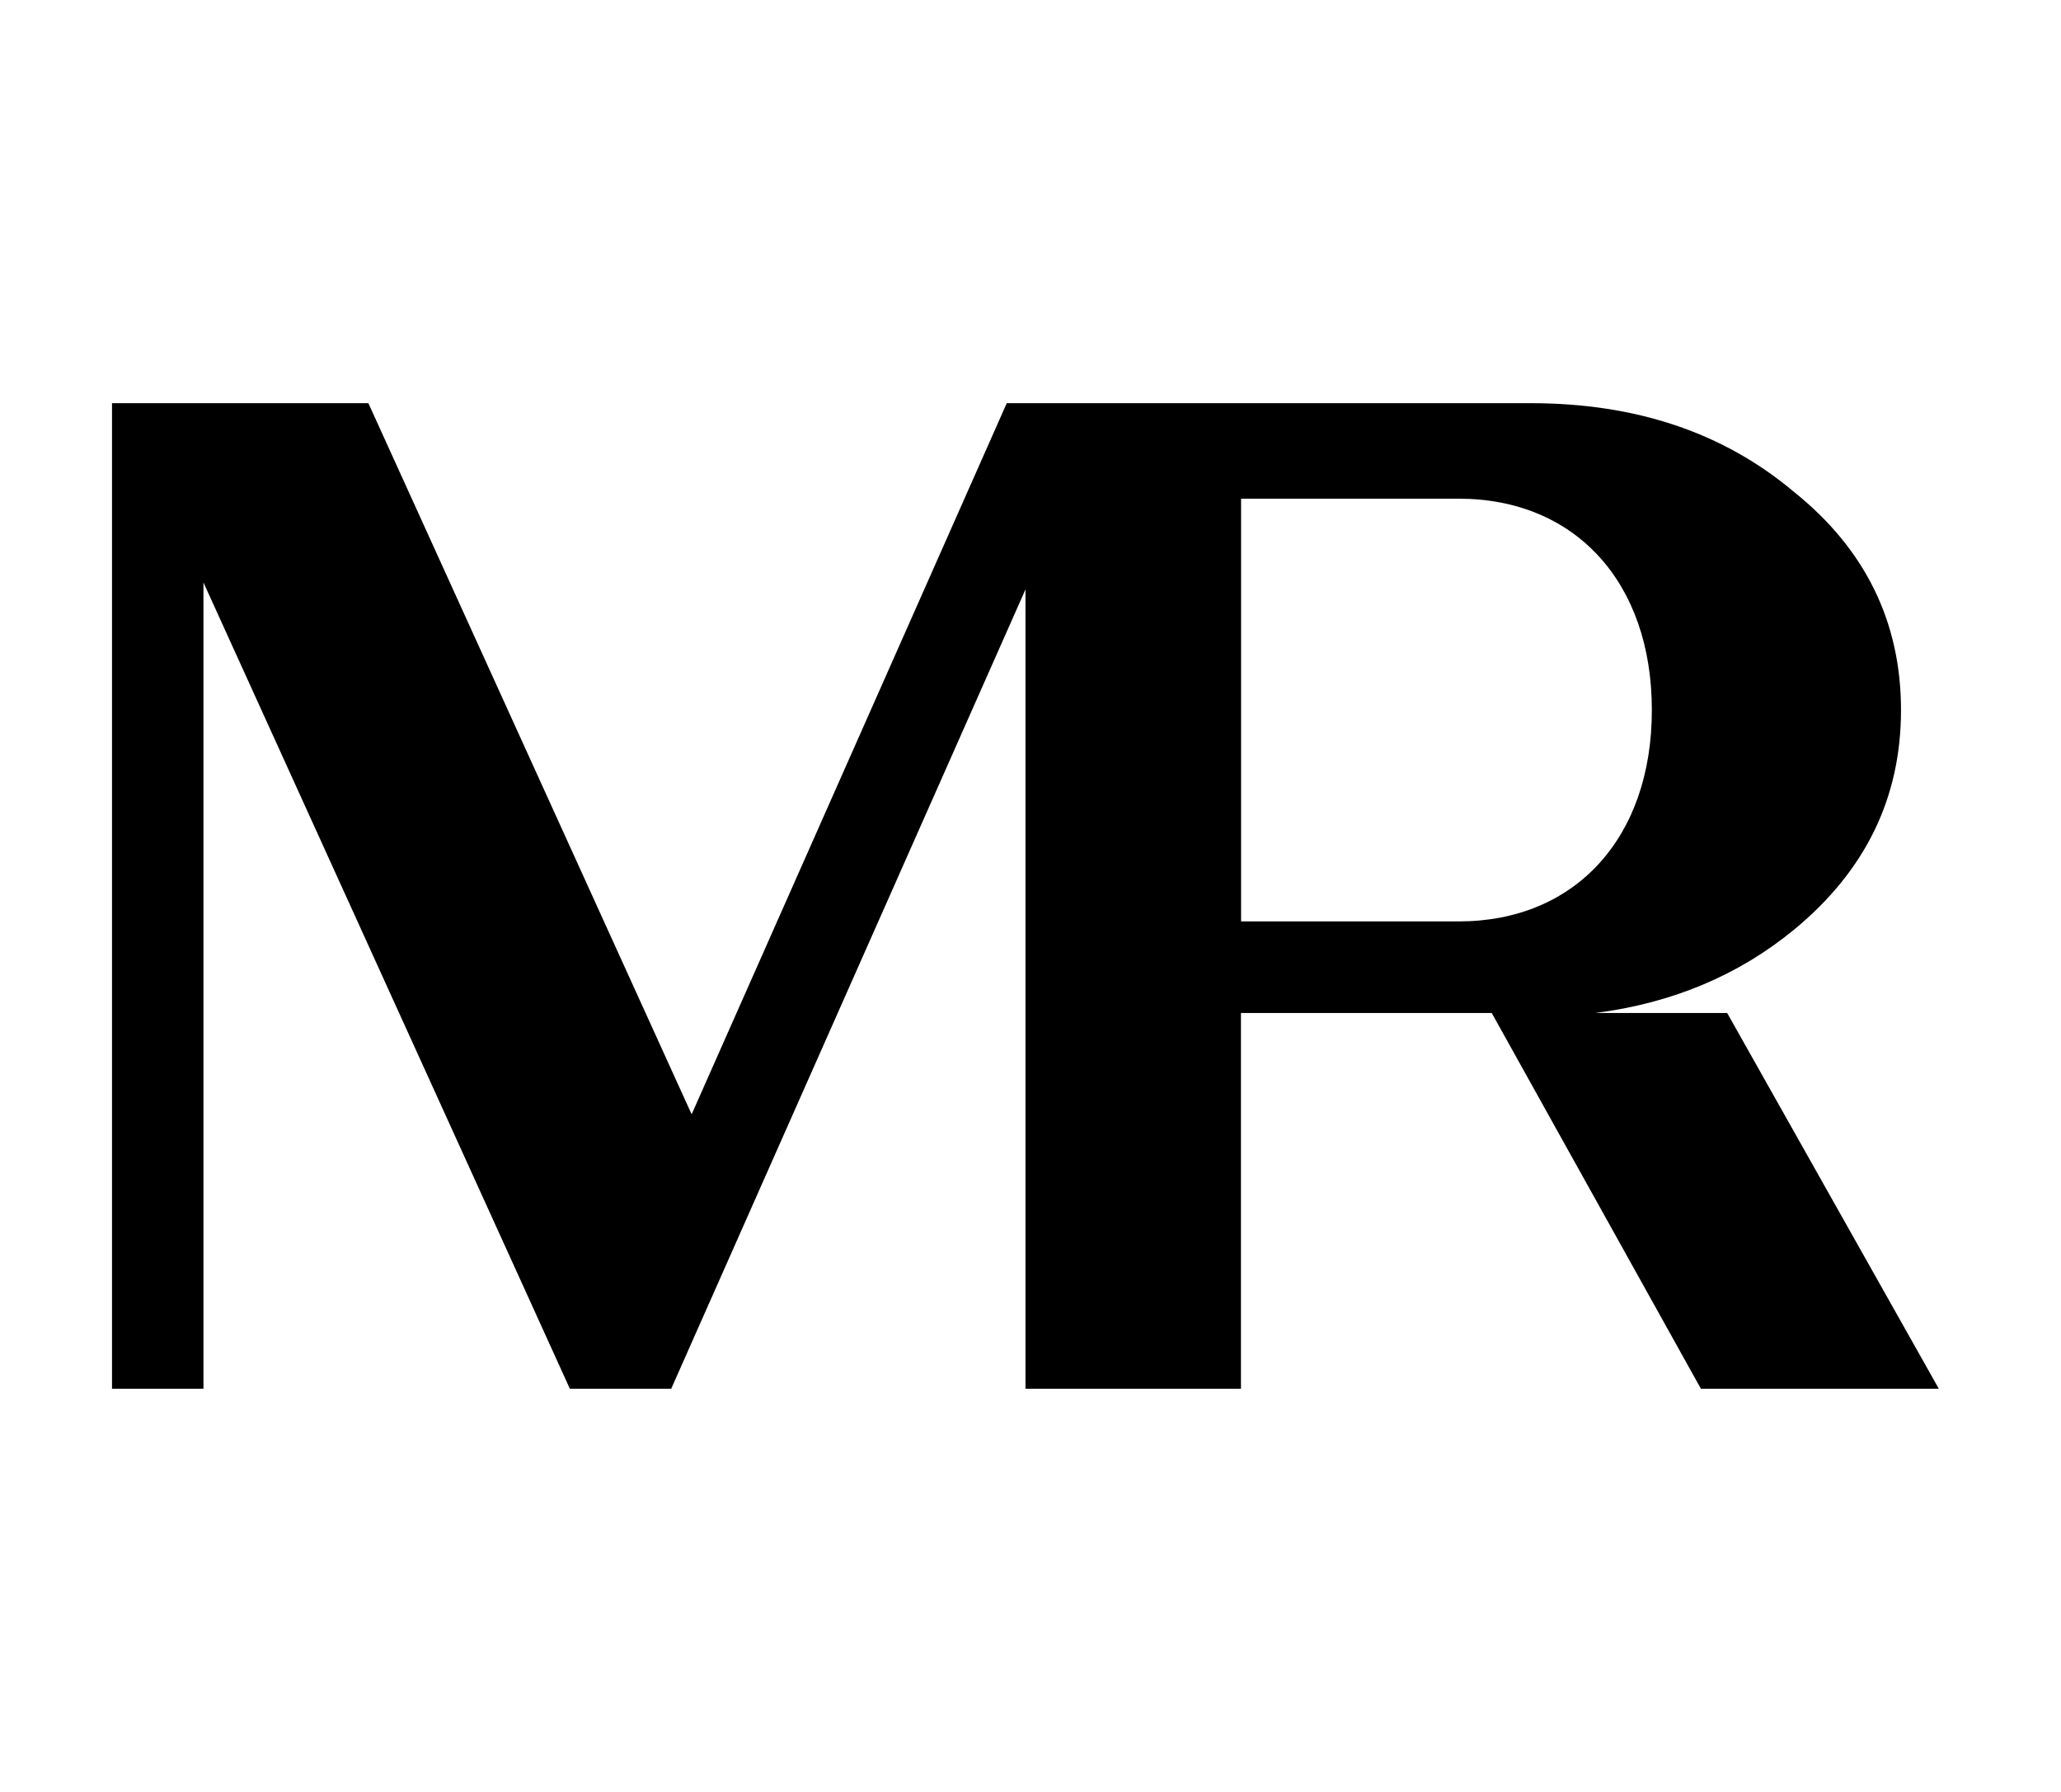 <svg width="46" height="40" viewBox="0 0 46 40" fill="none" xmlns="http://www.w3.org/2000/svg">
<path d="M38.549 22.612H35.609C37.329 22.391 38.803 21.769 40.04 20.754C41.644 19.432 42.429 17.8 42.429 15.85C42.429 13.901 41.644 12.266 40.04 10.98C38.469 9.658 36.519 9 34.163 9H27.7H22.89H22.47L15.437 24.874L8.222 9H4.544H2.5V31H3.792H4.541V13.002L12.719 31H14.395H14.981L22.888 13.157V31H27.697V22.612H33.294L37.963 31H43.273L38.549 22.612ZM32.559 20.568H27.7V11.132H32.559C35.15 11.132 36.868 12.991 36.868 15.85C36.868 18.71 35.15 20.568 32.559 20.568Z" fill="black"/>
</svg>

